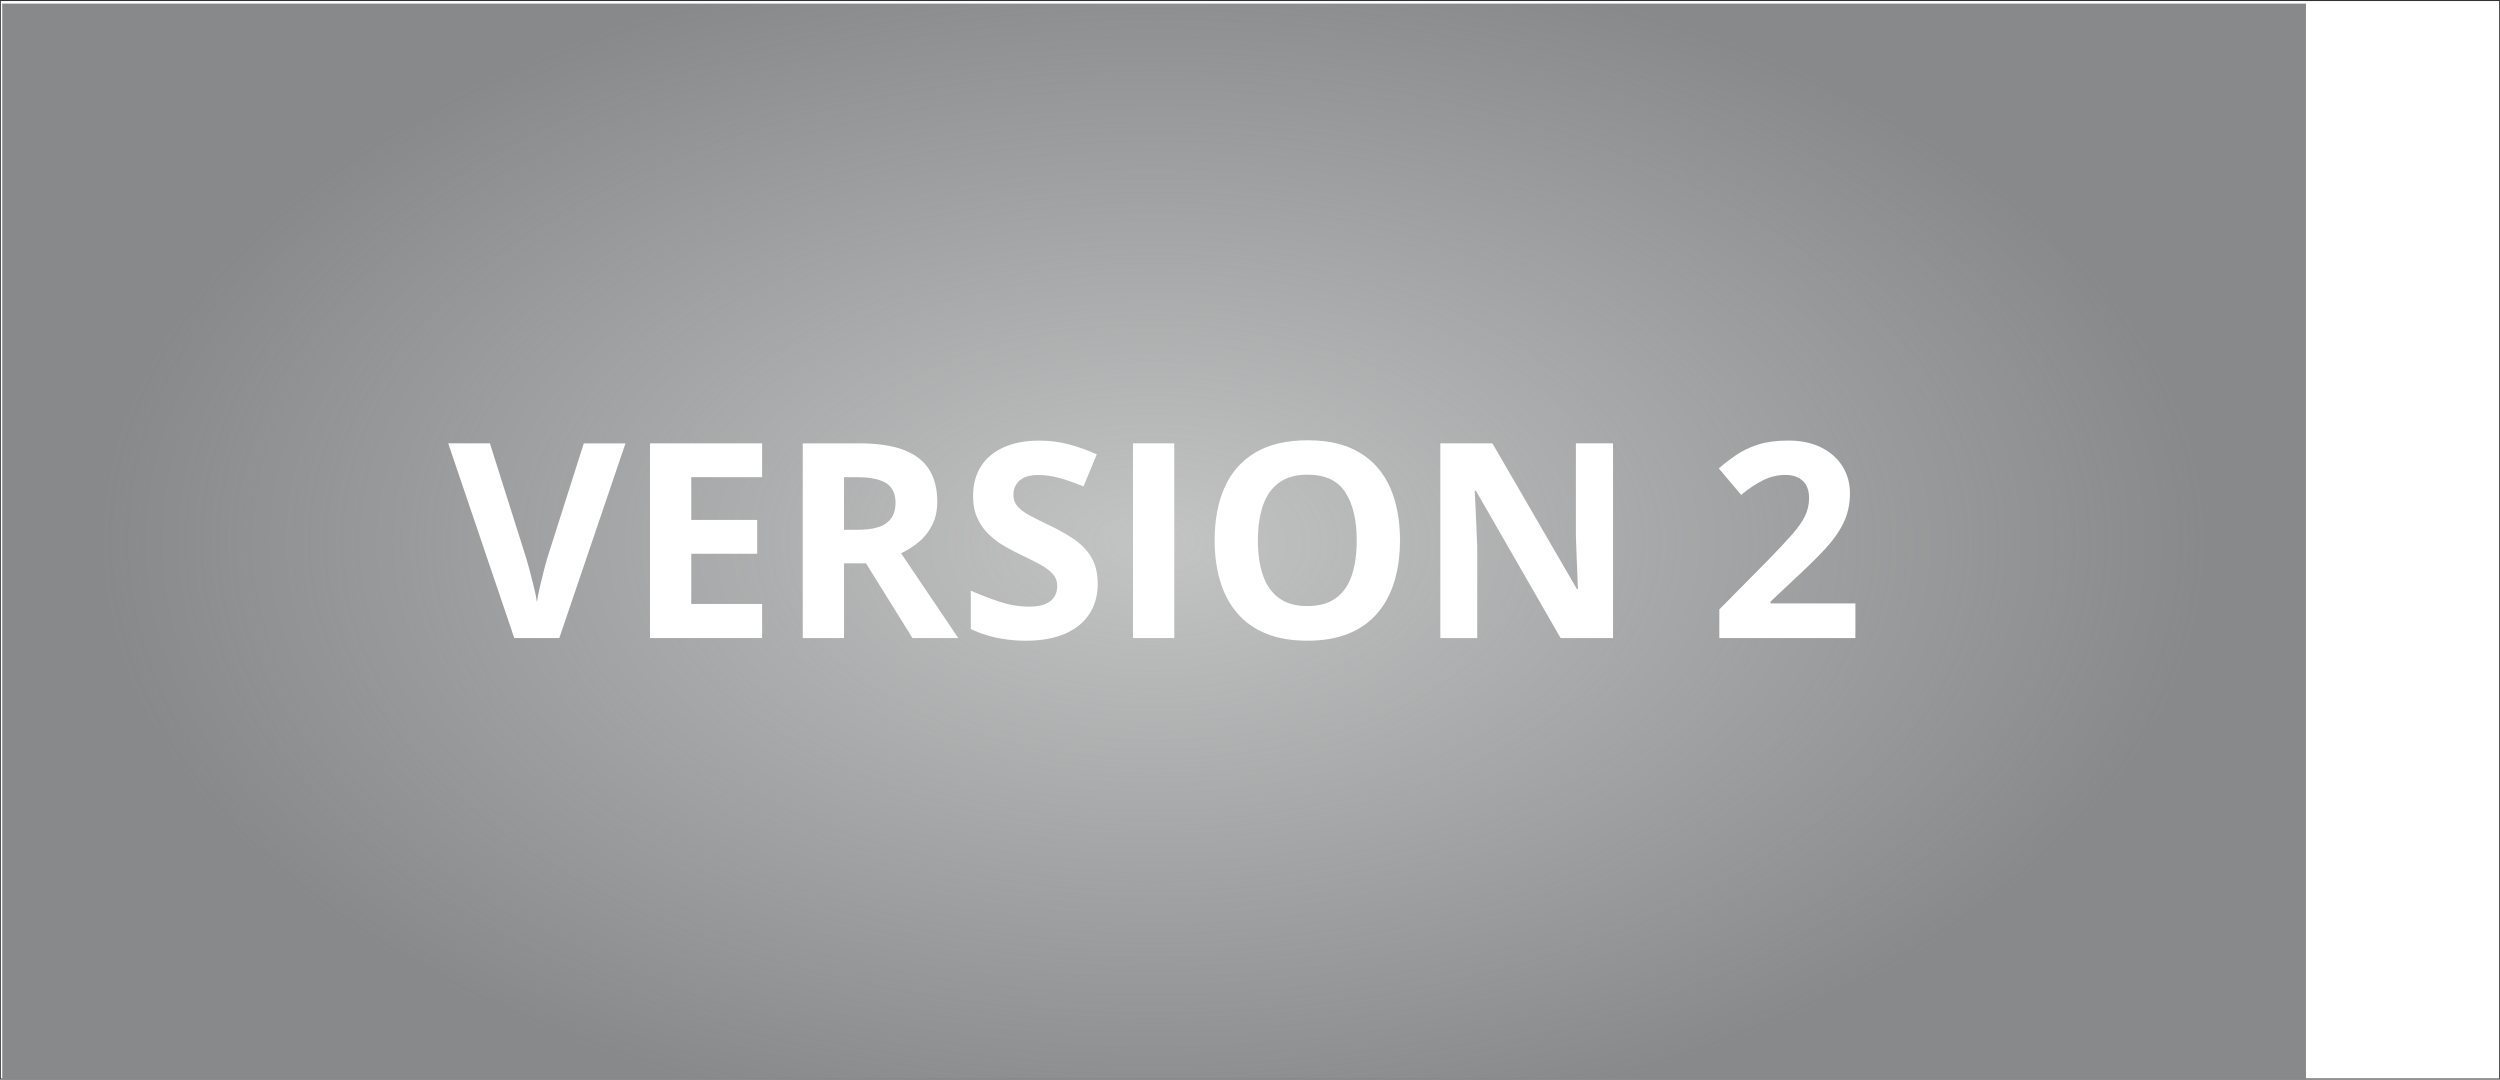 <?xml version="1.0" encoding="UTF-8"?>
<svg xmlns="http://www.w3.org/2000/svg" xmlns:xlink="http://www.w3.org/1999/xlink" viewBox="0 0 1320 570">
  <rect x="0" y="0" width="1320" height="570" fill="#333333" stroke="none"/>
  <defs>
    <radialGradient id="Unbenannter_Verlauf_15" data-name="Unbenannter Verlauf 15" cx="85.24" cy="71.35" fx="85.24" fy="71.35" r="78.02" gradientTransform="translate(1.38 -3.52) scale(7.13 4.06)" gradientUnits="userSpaceOnUse">
      <stop offset="0" stop-color="#88898a" stop-opacity=".5"/>
      <stop offset="1" stop-color="#88898a"/>
    </radialGradient>
  </defs>
  <g id="HG">
    <rect x=".44" y=".55" width="1319.12" height="568.9" fill="#fff"/>
    <rect x="1.18" y="1.89" width="1216.37" height="569.01" fill="url(#Unbenannter_Verlauf_15)"/>
  </g>
  <g id="Ebene_2" data-name="Ebene 2">
    <g>
      <path d="M330.26,234.09l-34.95,102.8h-23.77l-34.88-102.8h22.01l19.34,61.17c.33,1.03.87,2.97,1.62,5.8.75,2.84,1.51,5.84,2.29,9s1.3,5.78,1.58,7.84c.28-2.06.78-4.66,1.51-7.8.73-3.14,1.45-6.12,2.18-8.96.73-2.83,1.26-4.79,1.58-5.87l19.48-61.17h22.01Z" fill="#fff"/>
      <path d="M402.4,336.89h-59.2v-102.8h59.2v17.86h-37.41v22.57h34.8v17.86h-34.8v26.51h37.41v18Z" fill="#fff"/>
      <path d="M453.8,234.09c9.33,0,17.03,1.12,23.1,3.38s10.58,5.65,13.54,10.2c2.95,4.55,4.43,10.29,4.43,17.23,0,4.69-.89,8.79-2.67,12.3s-4.12,6.5-7.03,8.93c-2.91,2.44-6.05,4.43-9.42,5.98l30.23,44.79h-24.19l-24.54-39.45h-11.6v39.45h-21.8v-102.8h29.95ZM452.25,251.95h-6.61v27.77h7.03c7.22,0,12.39-1.2,15.5-3.62,3.12-2.41,4.68-5.96,4.68-10.65s-1.68-8.34-5.03-10.41c-3.35-2.06-8.54-3.09-15.57-3.09Z" fill="#fff"/>
      <path d="M579.59,308.34c0,6.1-1.48,11.39-4.43,15.89s-7.26,7.97-12.9,10.41c-5.65,2.44-12.5,3.66-20.57,3.66-3.56,0-7.04-.23-10.44-.7-3.4-.46-6.66-1.16-9.77-2.07s-6.08-2.05-8.89-3.41v-20.25c4.88,2.16,9.94,4.11,15.19,5.84,5.25,1.74,10.45,2.6,15.61,2.6,3.56,0,6.43-.46,8.61-1.41,2.18-.94,3.76-2.22,4.75-3.87.98-1.64,1.48-3.52,1.48-5.62,0-2.57-.86-4.78-2.6-6.61s-4.11-3.54-7.14-5.13c-3.02-1.59-6.43-3.3-10.23-5.13-2.39-1.12-4.99-2.5-7.8-4.11s-5.48-3.59-8.02-5.94c-2.53-2.34-4.61-5.19-6.22-8.54-1.62-3.35-2.43-7.37-2.43-12.06,0-6.14,1.41-11.39,4.22-15.75s6.83-7.7,12.06-10.02,11.4-3.48,18.53-3.48c5.34,0,10.44.63,15.29,1.86,4.85,1.24,9.93,3.04,15.22,5.38l-7.03,16.95c-4.73-1.92-8.98-3.41-12.73-4.46s-7.57-1.58-11.46-1.58c-2.72,0-5.04.44-6.96,1.3-1.92.87-3.38,2.09-4.36,3.66-.98,1.58-1.48,3.39-1.48,5.45,0,2.44.71,4.49,2.14,6.15,1.43,1.67,3.59,3.27,6.47,4.82s6.48,3.35,10.79,5.41c5.25,2.49,9.74,5.08,13.46,7.77,3.73,2.7,6.6,5.86,8.61,9.49,2.02,3.64,3.02,8.15,3.02,13.54Z" fill="#fff"/>
      <path d="M598.22,336.89v-102.8h21.79v102.8h-21.79Z" fill="#fff"/>
      <path d="M739.19,285.35c0,7.92-.98,15.13-2.95,21.62-1.97,6.5-4.96,12.09-8.96,16.77-4.01,4.69-9.08,8.29-15.22,10.79-6.14,2.51-13.41,3.76-21.8,3.76s-15.66-1.25-21.8-3.76c-6.14-2.5-11.21-6.1-15.22-10.79-4.01-4.68-7-10.29-8.96-16.8-1.97-6.51-2.95-13.75-2.95-21.73,0-10.64,1.74-19.91,5.24-27.81,3.49-7.9,8.87-14.03,16.14-18.39s16.5-6.54,27.7-6.54,20.33,2.18,27.53,6.54,12.54,10.5,16.03,18.42c3.49,7.92,5.24,17.23,5.24,27.91ZM664.17,285.35c0,7.17.9,13.35,2.71,18.53,1.81,5.18,4.63,9.17,8.47,11.95,3.85,2.79,8.81,4.18,14.91,4.18s11.2-1.39,15.05-4.18c3.85-2.78,6.64-6.77,8.4-11.95,1.76-5.18,2.64-11.36,2.64-18.53,0-10.78-2.02-19.27-6.05-25.45-4.03-6.19-10.67-9.28-19.9-9.28-6.14,0-11.14,1.4-15.01,4.18-3.87,2.79-6.7,6.78-8.51,11.95-1.81,5.18-2.71,11.38-2.71,18.6Z" fill="#fff"/>
      <path d="M851.69,336.89h-27.7l-44.72-77.77h-.63c.19,3.23.35,6.5.49,9.77.14,3.28.28,6.55.42,9.81.14,3.26.28,6.53.42,9.81v48.38h-19.48v-102.8h27.49l44.65,76.99h.49c-.09-3.19-.21-6.35-.35-9.49-.14-3.14-.27-6.28-.39-9.42-.12-3.14-.22-6.28-.32-9.42v-48.66h19.62v102.8Z" fill="#fff"/>
      <path d="M979.66,336.89h-71.86v-15.12l25.8-26.09c5.2-5.34,9.39-9.81,12.55-13.39s5.46-6.86,6.89-9.81,2.14-6.12,2.14-9.49c0-4.08-1.14-7.14-3.41-9.18s-5.31-3.06-9.11-3.06c-3.99,0-7.85.91-11.6,2.74s-7.66,4.43-11.74,7.8l-11.81-13.99c2.95-2.53,6.08-4.92,9.39-7.17s7.15-4.06,11.53-5.45c4.38-1.38,9.65-2.07,15.79-2.07,6.75,0,12.55,1.22,17.4,3.66,4.85,2.44,8.59,5.76,11.21,9.95,2.62,4.2,3.94,8.94,3.94,14.24,0,5.67-1.12,10.86-3.38,15.54-2.25,4.69-5.52,9.33-9.81,13.92-4.29,4.6-9.46,9.68-15.5,15.26l-13.22,12.45v.98h44.79v18.28Z" fill="#fff"/>
    </g>
  </g>
</svg>